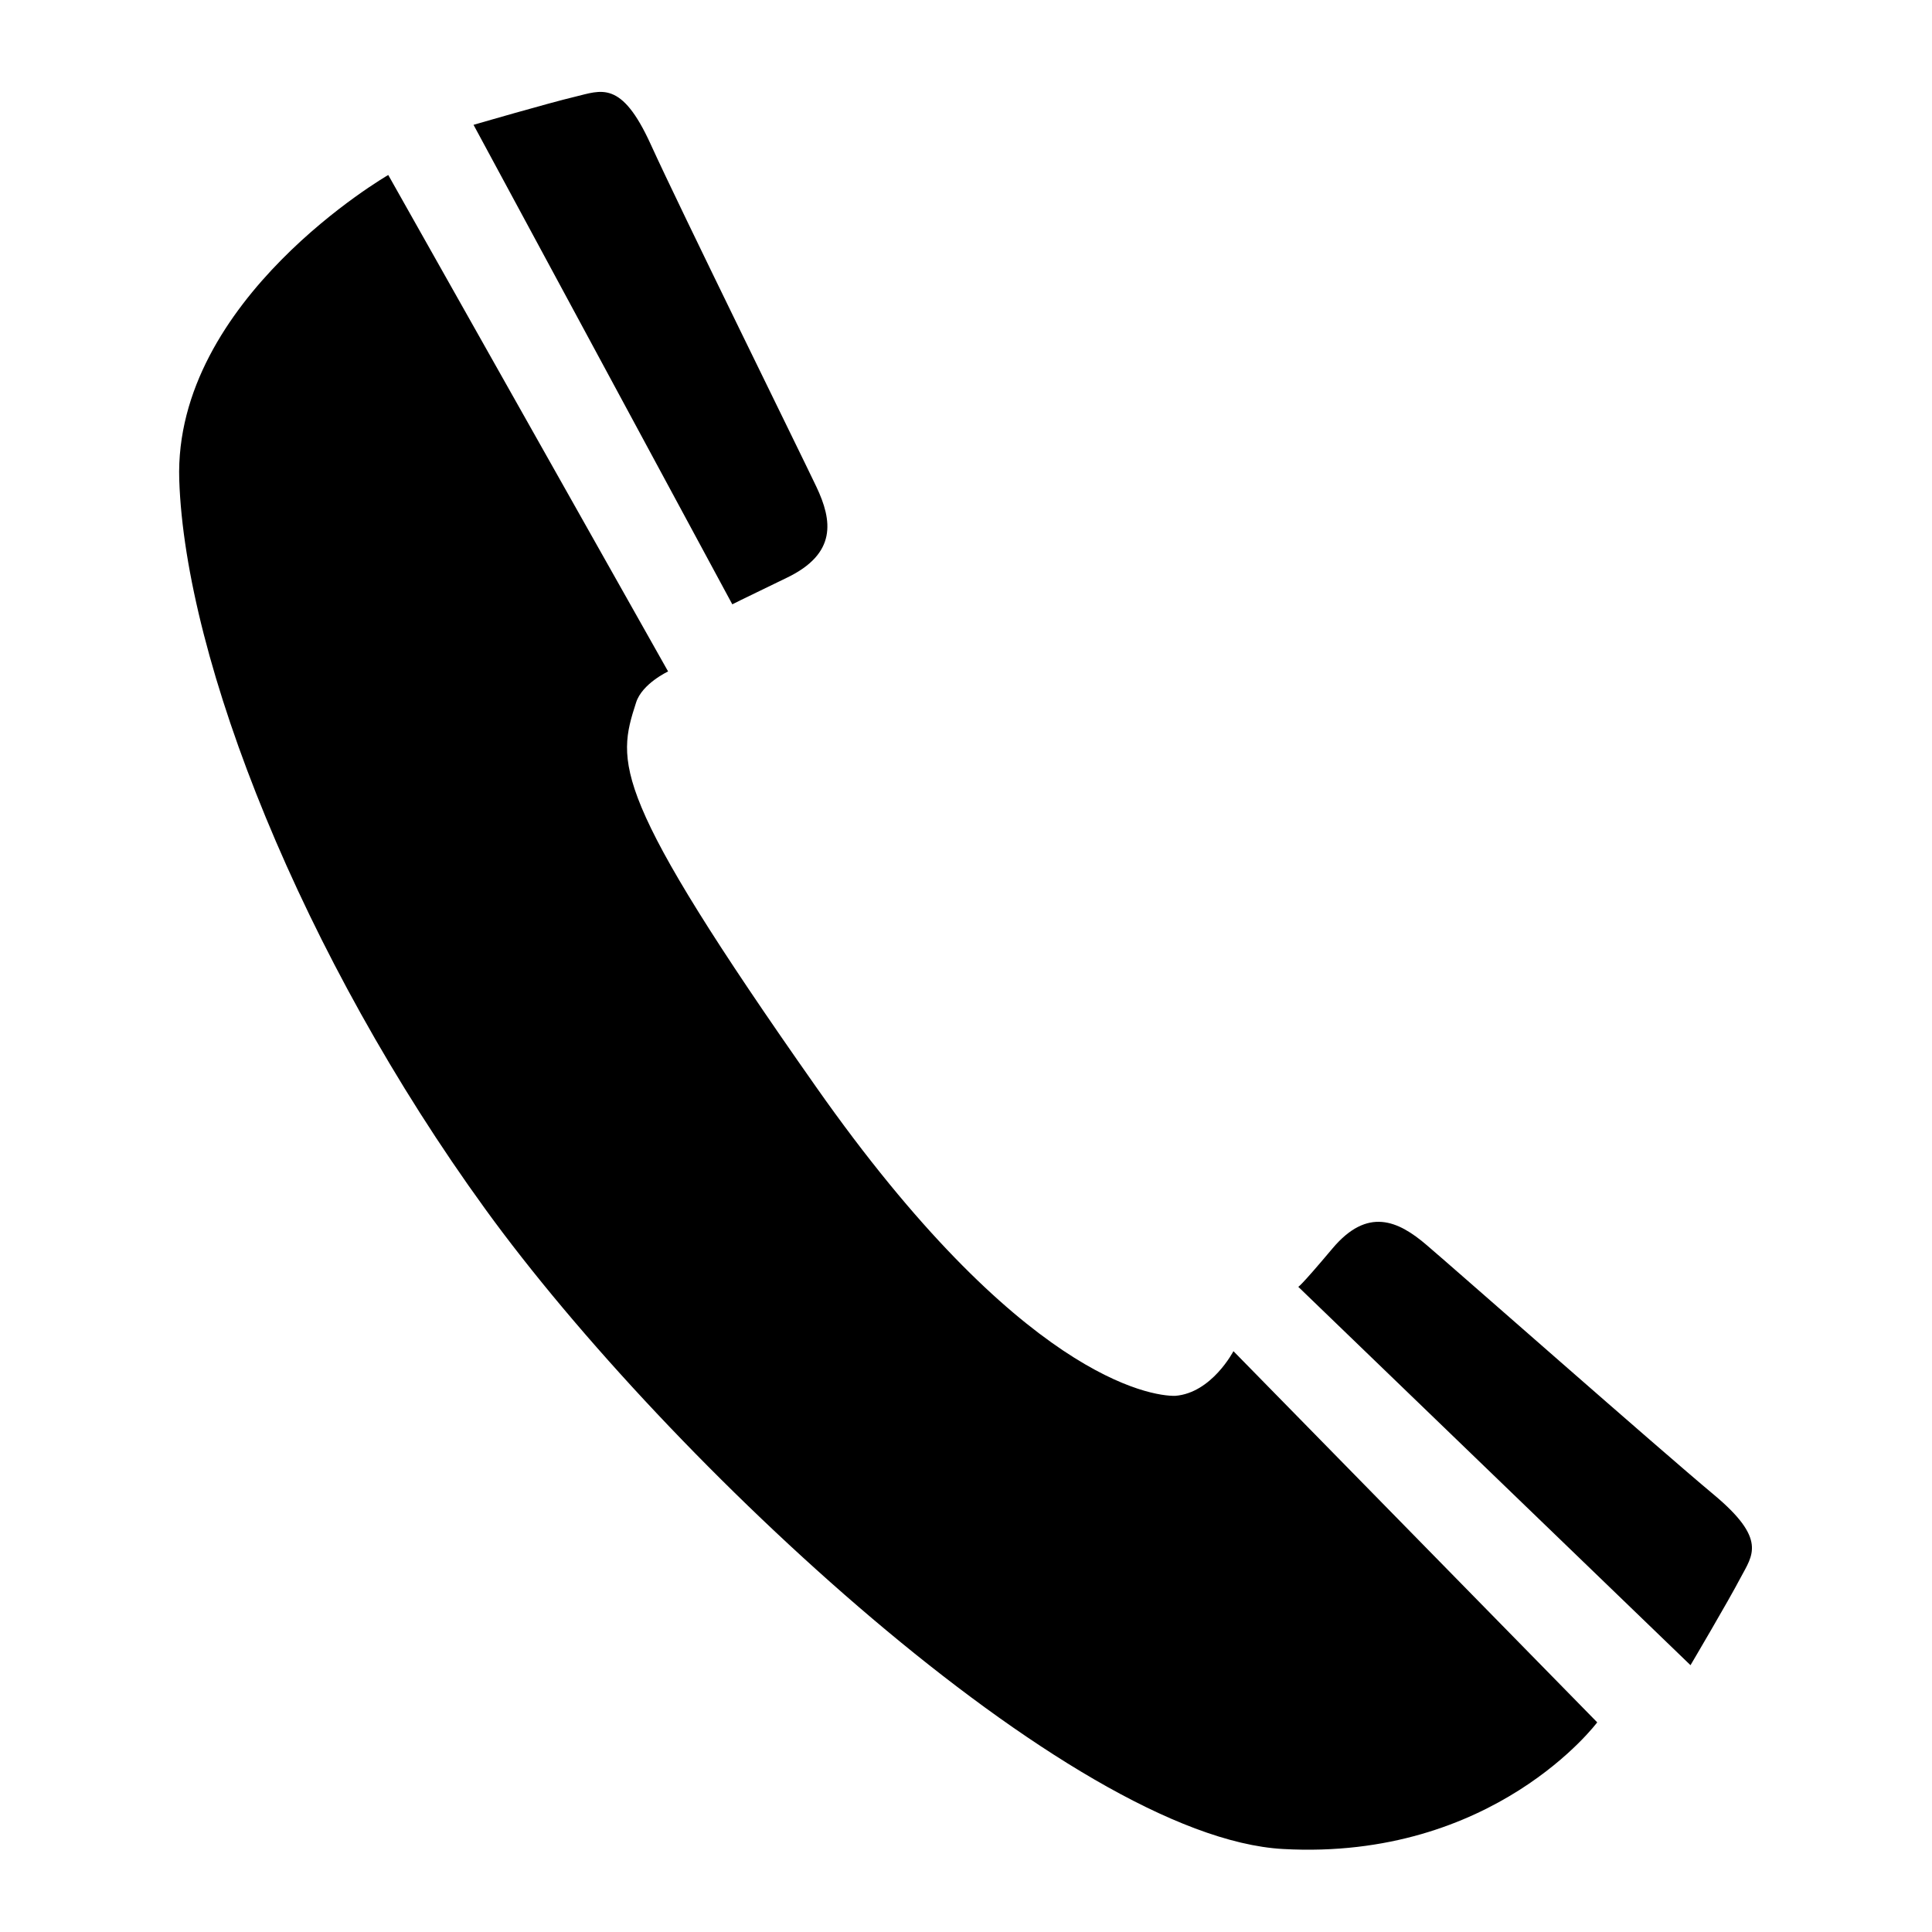 <svg xmlns="http://www.w3.org/2000/svg" xmlns:xlink="http://www.w3.org/1999/xlink" version="1.1" x="0px" y="0px" viewBox="0 0 99 99" enable-background="new 0 0 99 99" xml:space="preserve"><path fill-rule="evenodd" clip-rule="evenodd" d="M24.875,61.967c9.31,12.851,29.97,32.181,40.87,32.78  c10.82,0.6,16.1-6.49,16.1-6.49l-18.641-19.02c0,0-1.109,2.14-2.979,2.289c-1.25,0.031-7.96-0.959-18.4-15.819  c-10.56-15.02-10.23-16.62-9.23-19.71c0.31-0.97,1.64-1.59,1.64-1.59l-14.34-25.44c0,0-11.01,6.36-10.71,15.63  C9.495,33.837,15.465,48.997,24.875,61.967z M66.524,65.937l20.101,19.391c0,0,1.95-3.301,2.56-4.471  c0.62-1.17,1.381-1.979-1.38-4.279c-2.771-2.311-13.21-11.51-14.69-12.77c-1.479-1.271-3.039-1.961-4.83,0.159  C66.545,66.037,66.524,65.937,66.524,65.937z M37.525,30.967c0,0,0.28-0.15,2.79-1.36c2.58-1.24,2.34-2.93,1.52-4.66  c-0.83-1.75-6.98-14.23-8.49-17.55c-1.51-3.32-2.54-2.76-3.88-2.44c-1.35,0.32-5.2,1.44-5.2,1.44L37.525,30.967z"></path></svg>